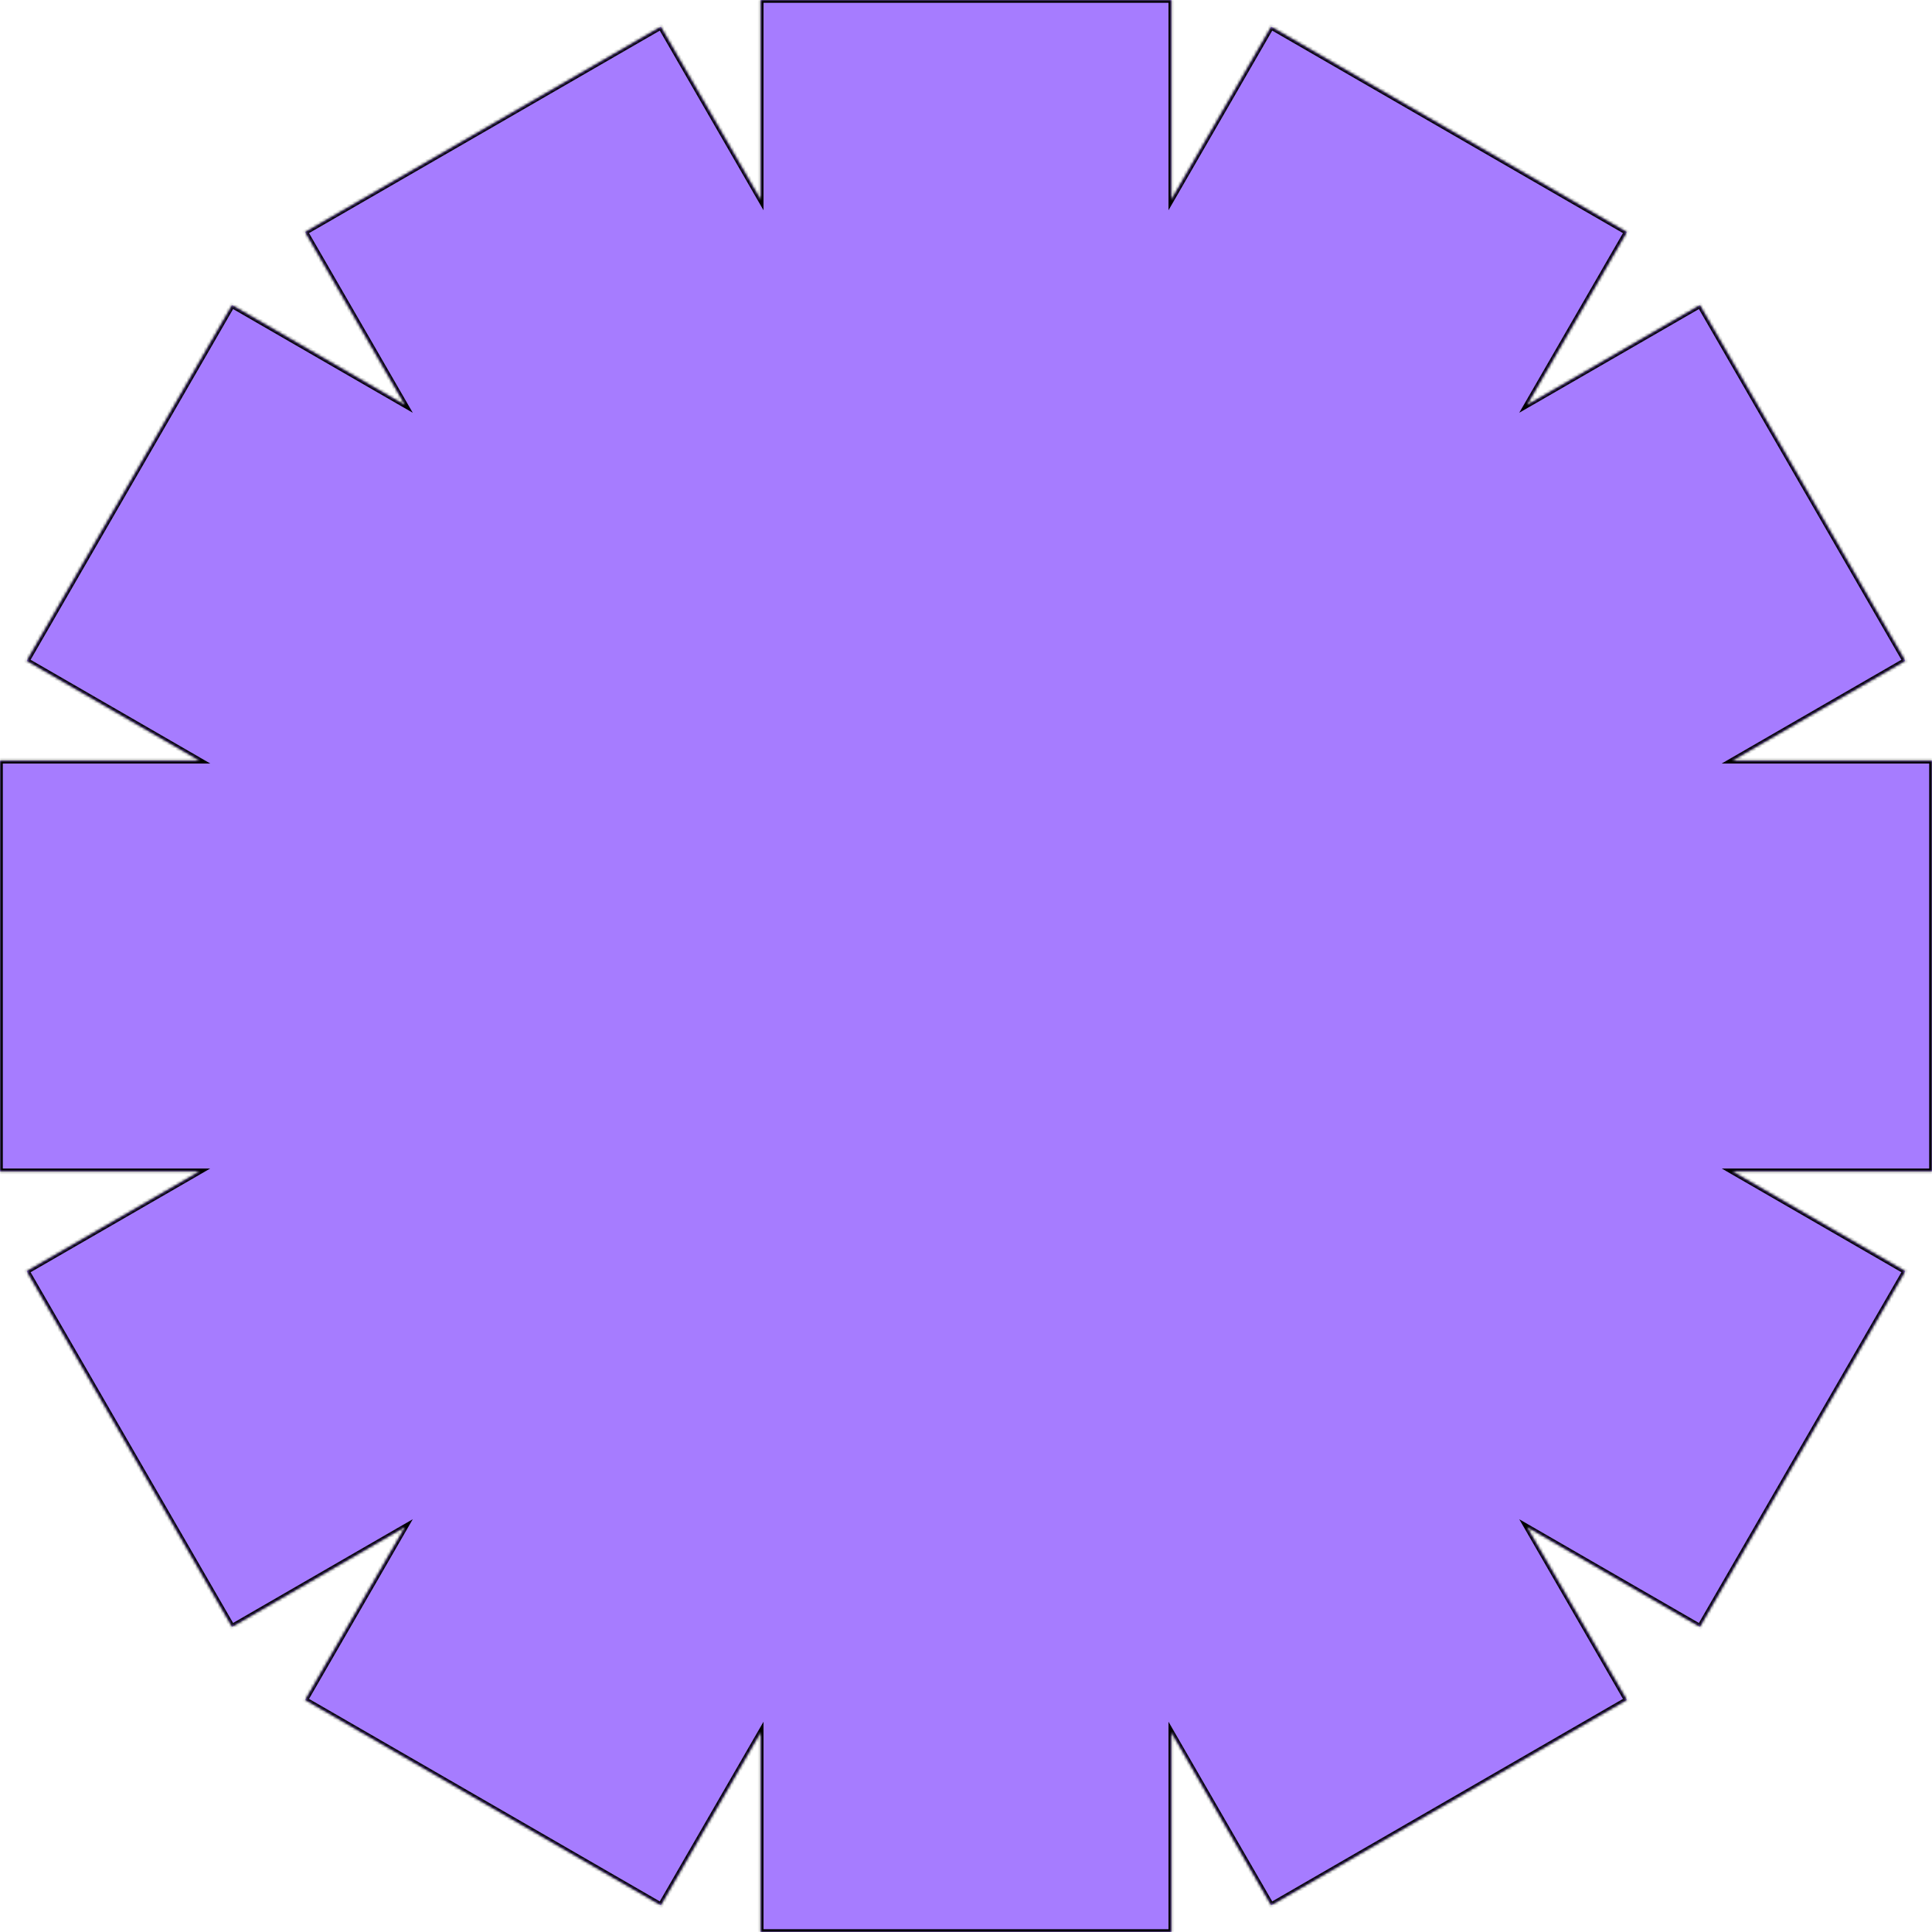<?xml version="1.0" encoding="UTF-8"?> <svg xmlns="http://www.w3.org/2000/svg" width="688" height="688" viewBox="0 0 688 688" fill="none"><mask id="path-1-inside-1_2060_11271" fill="white"><path fill-rule="evenodd" clip-rule="evenodd" d="M270.888 616.856V688H417.111V616.857L452.683 678.469L579.316 605.357L543.745 543.746L605.356 579.317L678.468 452.684L616.856 417.113H688V270.889H616.851L678.467 235.316L605.355 108.683L543.745 144.253L579.315 82.644L452.682 9.532L417.111 71.143V0H270.888V71.144L235.316 9.531L108.683 82.643L144.255 144.256L82.642 108.684L9.53 235.317L71.143 270.889H0V417.113H71.138L9.53 452.683L82.641 579.316L144.255 543.743L108.682 605.357L235.315 678.469L270.888 616.856Z"></path></mask><path fill-rule="evenodd" clip-rule="evenodd" d="M270.888 616.856V688H417.111V616.857L452.683 678.469L579.316 605.357L543.745 543.746L605.356 579.317L678.468 452.684L616.856 417.113H688V270.889H616.851L678.467 235.316L605.355 108.683L543.745 144.253L579.315 82.644L452.682 9.532L417.111 71.143V0H270.888V71.144L235.316 9.531L108.683 82.643L144.255 144.256L82.642 108.684L9.53 235.317L71.143 270.889H0V417.113H71.138L9.53 452.683L82.641 579.316L144.255 543.743L108.682 605.357L235.315 678.469L270.888 616.856Z" fill="#A67CFF"></path><path d="M270.888 688H269.888V689H270.888V688ZM270.888 616.856H271.888V613.124L270.022 616.356L270.888 616.856ZM417.111 688V689H418.111V688H417.111ZM417.111 616.857L417.977 616.357L416.111 613.125V616.857H417.111ZM452.683 678.469L451.817 678.969L452.317 679.835L453.183 679.335L452.683 678.469ZM579.316 605.357L579.816 606.223L580.682 605.723L580.182 604.857L579.316 605.357ZM543.745 543.746L544.245 542.88L541.013 541.014L542.879 544.246L543.745 543.746ZM605.356 579.317L604.856 580.183L605.722 580.683L606.222 579.817L605.356 579.317ZM678.468 452.684L679.334 453.184L679.834 452.318L678.968 451.818L678.468 452.684ZM616.856 417.113V416.113H613.124L616.356 417.979L616.856 417.113ZM688 417.113V418.113H689V417.113H688ZM688 270.889H689V269.889H688V270.889ZM616.851 270.889L616.351 270.023L613.119 271.889H616.851V270.889ZM678.467 235.316L678.967 236.182L679.833 235.682L679.333 234.816L678.467 235.316ZM605.355 108.683L606.221 108.183L605.721 107.317L604.855 107.817L605.355 108.683ZM543.745 144.253L542.879 143.753L541.013 146.985L544.245 145.119L543.745 144.253ZM579.315 82.644L580.181 83.144L580.681 82.278L579.815 81.778L579.315 82.644ZM452.682 9.532L453.182 8.666L452.316 8.166L451.816 9.032L452.682 9.532ZM417.111 71.143H416.111V74.875L417.977 71.643L417.111 71.143ZM417.111 0H418.111V-1H417.111V0ZM270.888 0V-1H269.888V0H270.888ZM270.888 71.144L270.022 71.644L271.888 74.876V71.144H270.888ZM235.316 9.531L236.182 9.031L235.682 8.165L234.816 8.665L235.316 9.531ZM108.683 82.643L108.183 81.777L107.317 82.277L107.817 83.143L108.683 82.643ZM144.255 144.256L143.755 145.122L146.987 146.988L145.121 143.756L144.255 144.256ZM82.642 108.684L83.142 107.818L82.276 107.318L81.776 108.184L82.642 108.684ZM9.53 235.317L8.664 234.817L8.164 235.683L9.03 236.183L9.53 235.317ZM71.143 270.889V271.889H74.875L71.643 270.023L71.143 270.889ZM0 270.889V269.889H-1V270.889H0ZM0 417.113H-1V418.113H0V417.113ZM71.138 417.113L71.638 417.979L74.87 416.113H71.138V417.113ZM9.53 452.683L9.03 451.817L8.164 452.317L8.664 453.183L9.53 452.683ZM82.641 579.316L81.775 579.816L82.275 580.682L83.141 580.182L82.641 579.316ZM144.255 543.743L145.121 544.243L146.987 541.011L143.755 542.877L144.255 543.743ZM108.682 605.357L107.816 604.857L107.316 605.723L108.182 606.223L108.682 605.357ZM235.315 678.469L234.815 679.335L235.681 679.835L236.181 678.969L235.315 678.469ZM271.888 688V616.856H269.888V688H271.888ZM417.111 687H270.888V689H417.111V687ZM416.111 616.857V688H418.111V616.857H416.111ZM453.549 677.969L417.977 616.357L416.245 617.357L451.817 678.969L453.549 677.969ZM578.816 604.491L452.183 677.603L453.183 679.335L579.816 606.223L578.816 604.491ZM542.879 544.246L578.45 605.857L580.182 604.857L544.611 543.246L542.879 544.246ZM605.856 578.451L544.245 542.88L543.245 544.612L604.856 580.183L605.856 578.451ZM677.602 452.184L604.49 578.817L606.222 579.817L679.334 453.184L677.602 452.184ZM616.356 417.979L677.968 453.55L678.968 451.818L617.356 416.247L616.356 417.979ZM688 416.113H616.856V418.113H688V416.113ZM687 270.889V417.113H689V270.889H687ZM616.851 271.889H688V269.889H616.851V271.889ZM677.967 234.45L616.351 270.023L617.351 271.756L678.967 236.182L677.967 234.45ZM604.489 109.183L677.601 235.816L679.333 234.816L606.221 108.183L604.489 109.183ZM544.245 145.119L605.855 109.549L604.855 107.817L543.245 143.387L544.245 145.119ZM578.449 82.144L542.879 143.753L544.611 144.753L580.181 83.144L578.449 82.144ZM452.182 10.398L578.815 83.51L579.815 81.778L453.182 8.666L452.182 10.398ZM417.977 71.643L453.548 10.032L451.816 9.032L416.245 70.643L417.977 71.643ZM416.111 0V71.143H418.111V0H416.111ZM270.888 1H417.111V-1H270.888V1ZM271.888 71.144V0H269.888V71.144H271.888ZM234.45 10.031L270.022 71.644L271.754 70.644L236.182 9.031L234.45 10.031ZM109.183 83.509L235.816 10.398L234.816 8.665L108.183 81.777L109.183 83.509ZM145.121 143.756L109.549 82.143L107.817 83.143L143.389 144.756L145.121 143.756ZM82.142 109.55L143.755 145.122L144.755 143.39L83.142 107.818L82.142 109.55ZM10.396 235.817L83.508 109.184L81.776 108.184L8.664 234.817L10.396 235.817ZM71.643 270.023L10.03 234.451L9.03 236.183L70.643 271.756L71.643 270.023ZM0 271.889H71.143V269.889H0V271.889ZM1 417.113V270.889H-1V417.113H1ZM71.138 416.113H0V418.113H71.138V416.113ZM10.03 453.549L71.638 417.979L70.638 416.247L9.03 451.817L10.03 453.549ZM83.507 578.816L10.396 452.183L8.664 453.183L81.775 579.816L83.507 578.816ZM143.755 542.877L82.141 578.45L83.141 580.182L144.755 544.609L143.755 542.877ZM109.548 605.857L145.121 544.243L143.389 543.243L107.816 604.857L109.548 605.857ZM235.815 677.603L109.182 604.491L108.182 606.223L234.815 679.335L235.815 677.603ZM270.022 616.356L234.449 677.969L236.181 678.969L271.754 617.356L270.022 616.356Z" fill="black" mask="url(#path-1-inside-1_2060_11271)"></path></svg> 